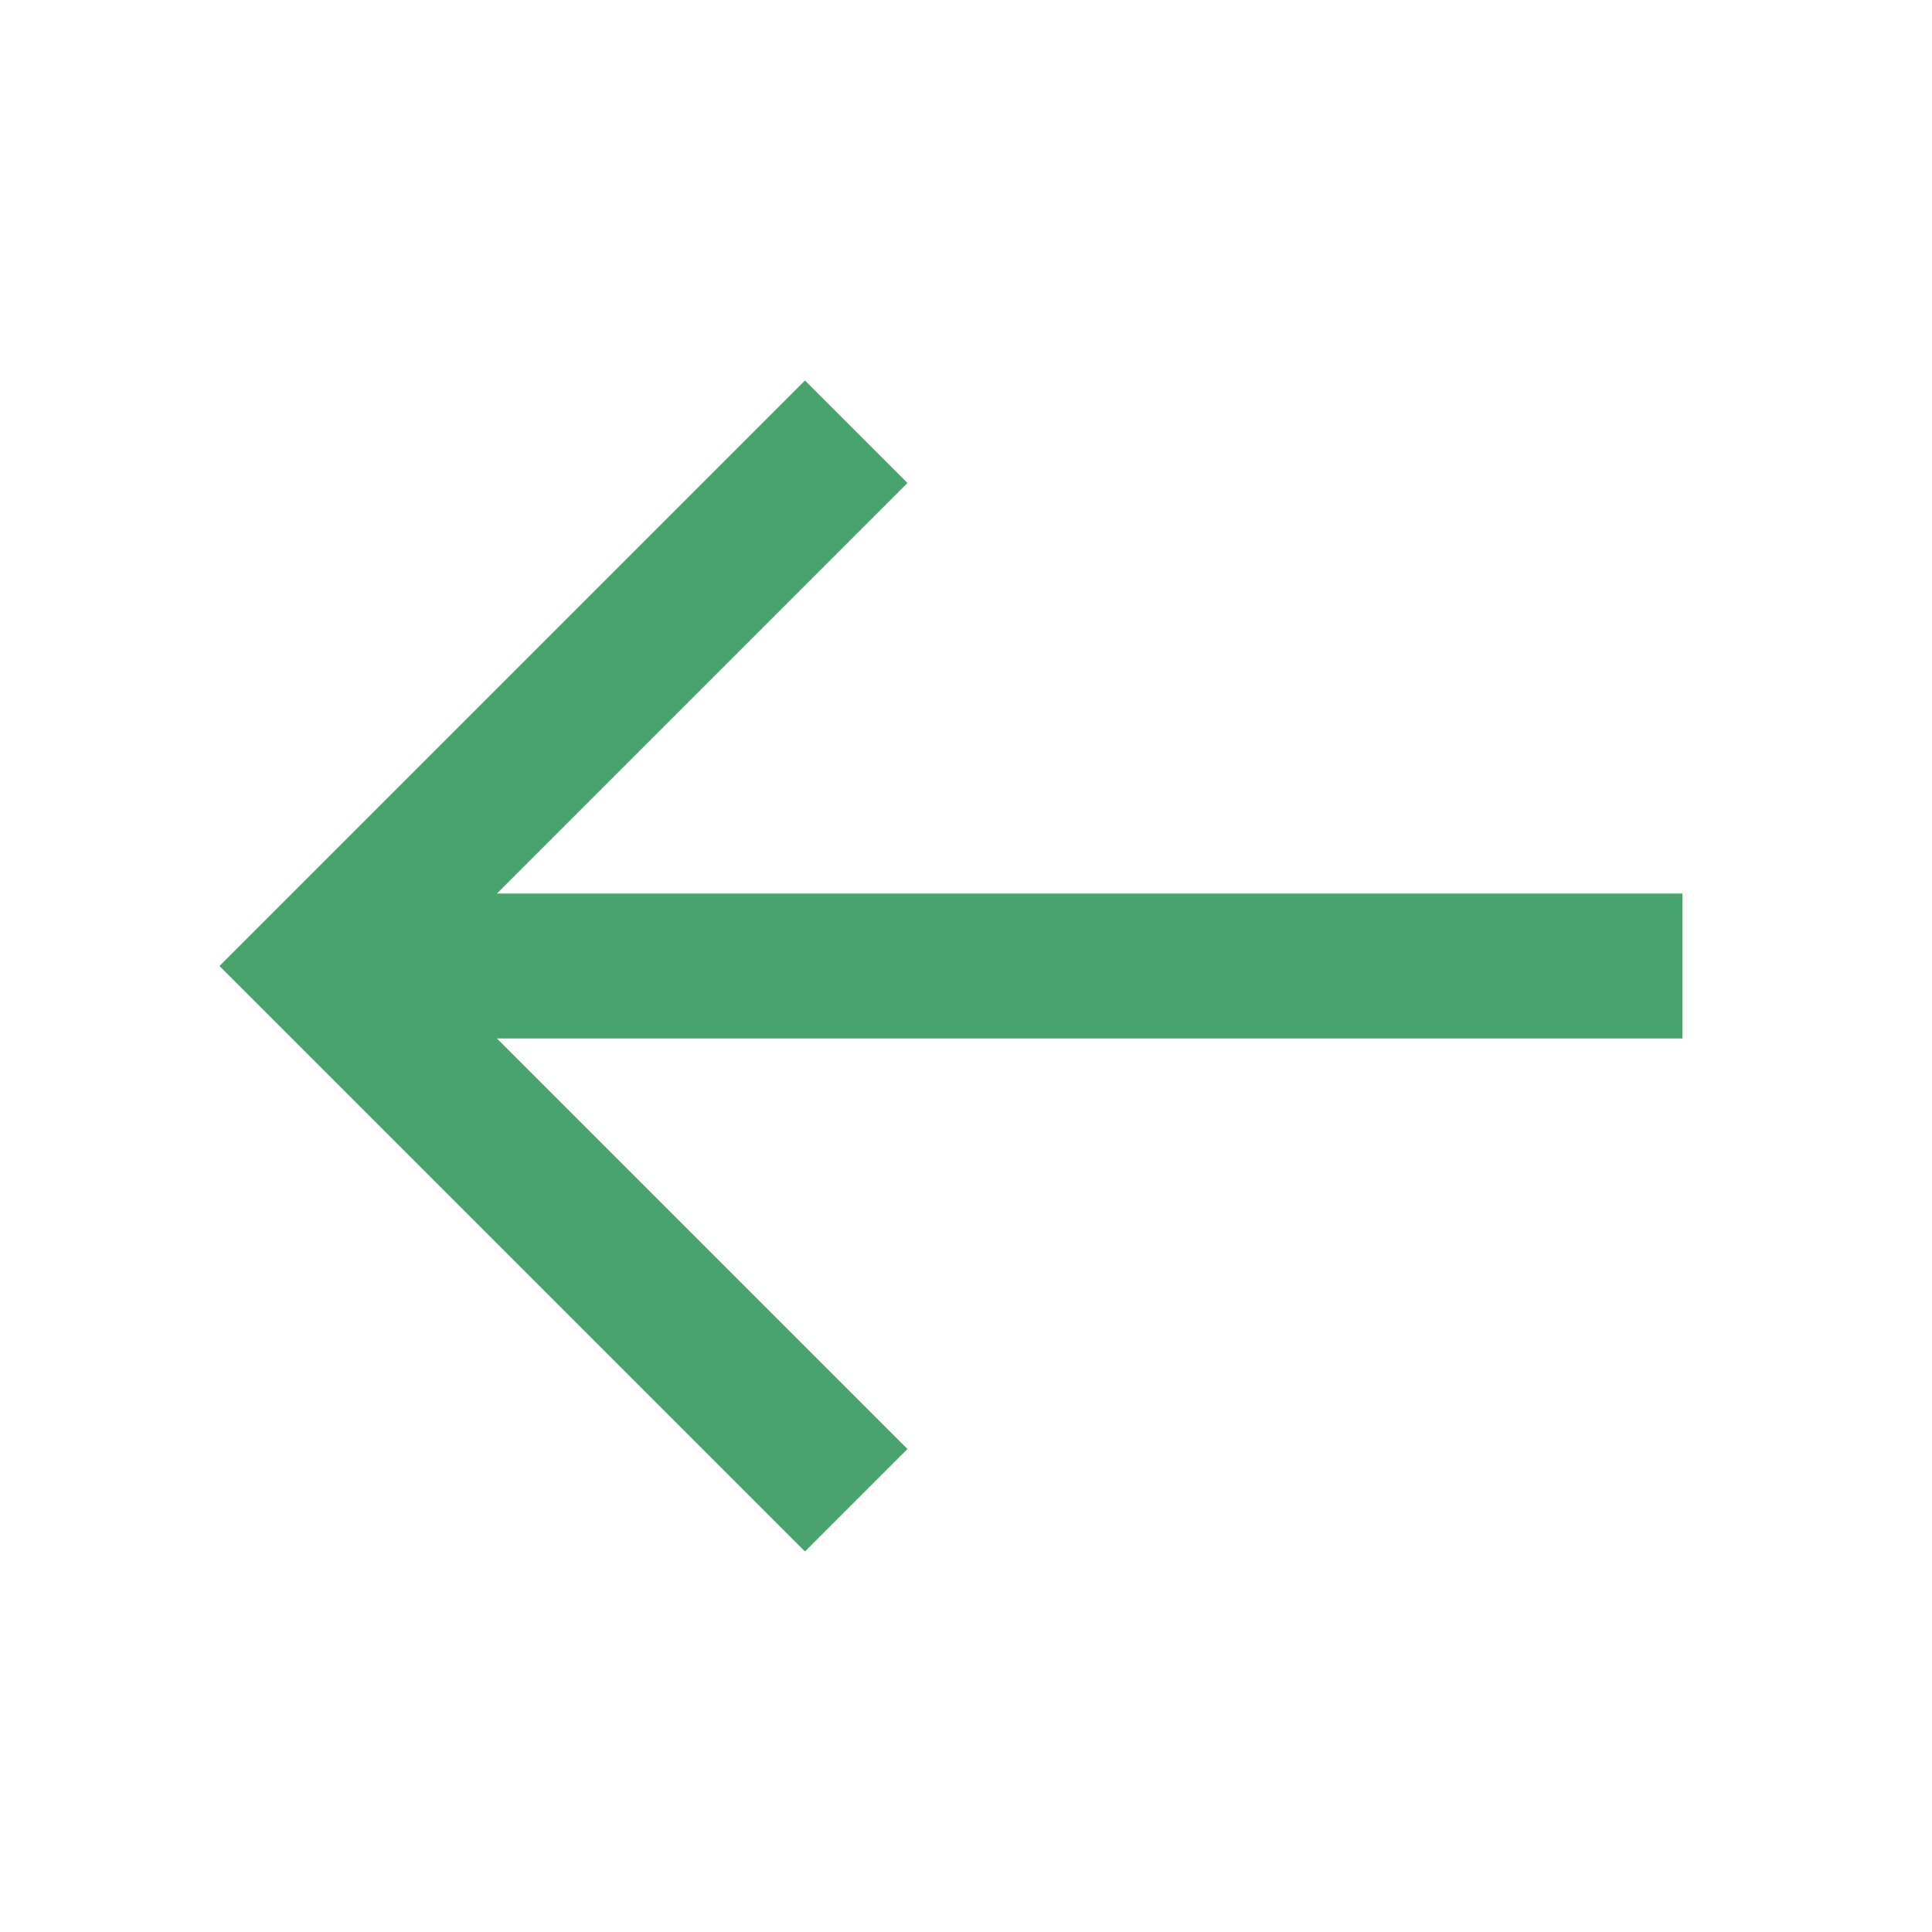 <svg width="20" height="20" viewBox="0 0 20 20" fill="none" xmlns="http://www.w3.org/2000/svg">
<path d="M8.333 5L3.333 10L8.333 15M4.166 10H16.666" stroke="#48A46C" stroke-width="1.5" stroke-linecap="square"/>
</svg>

